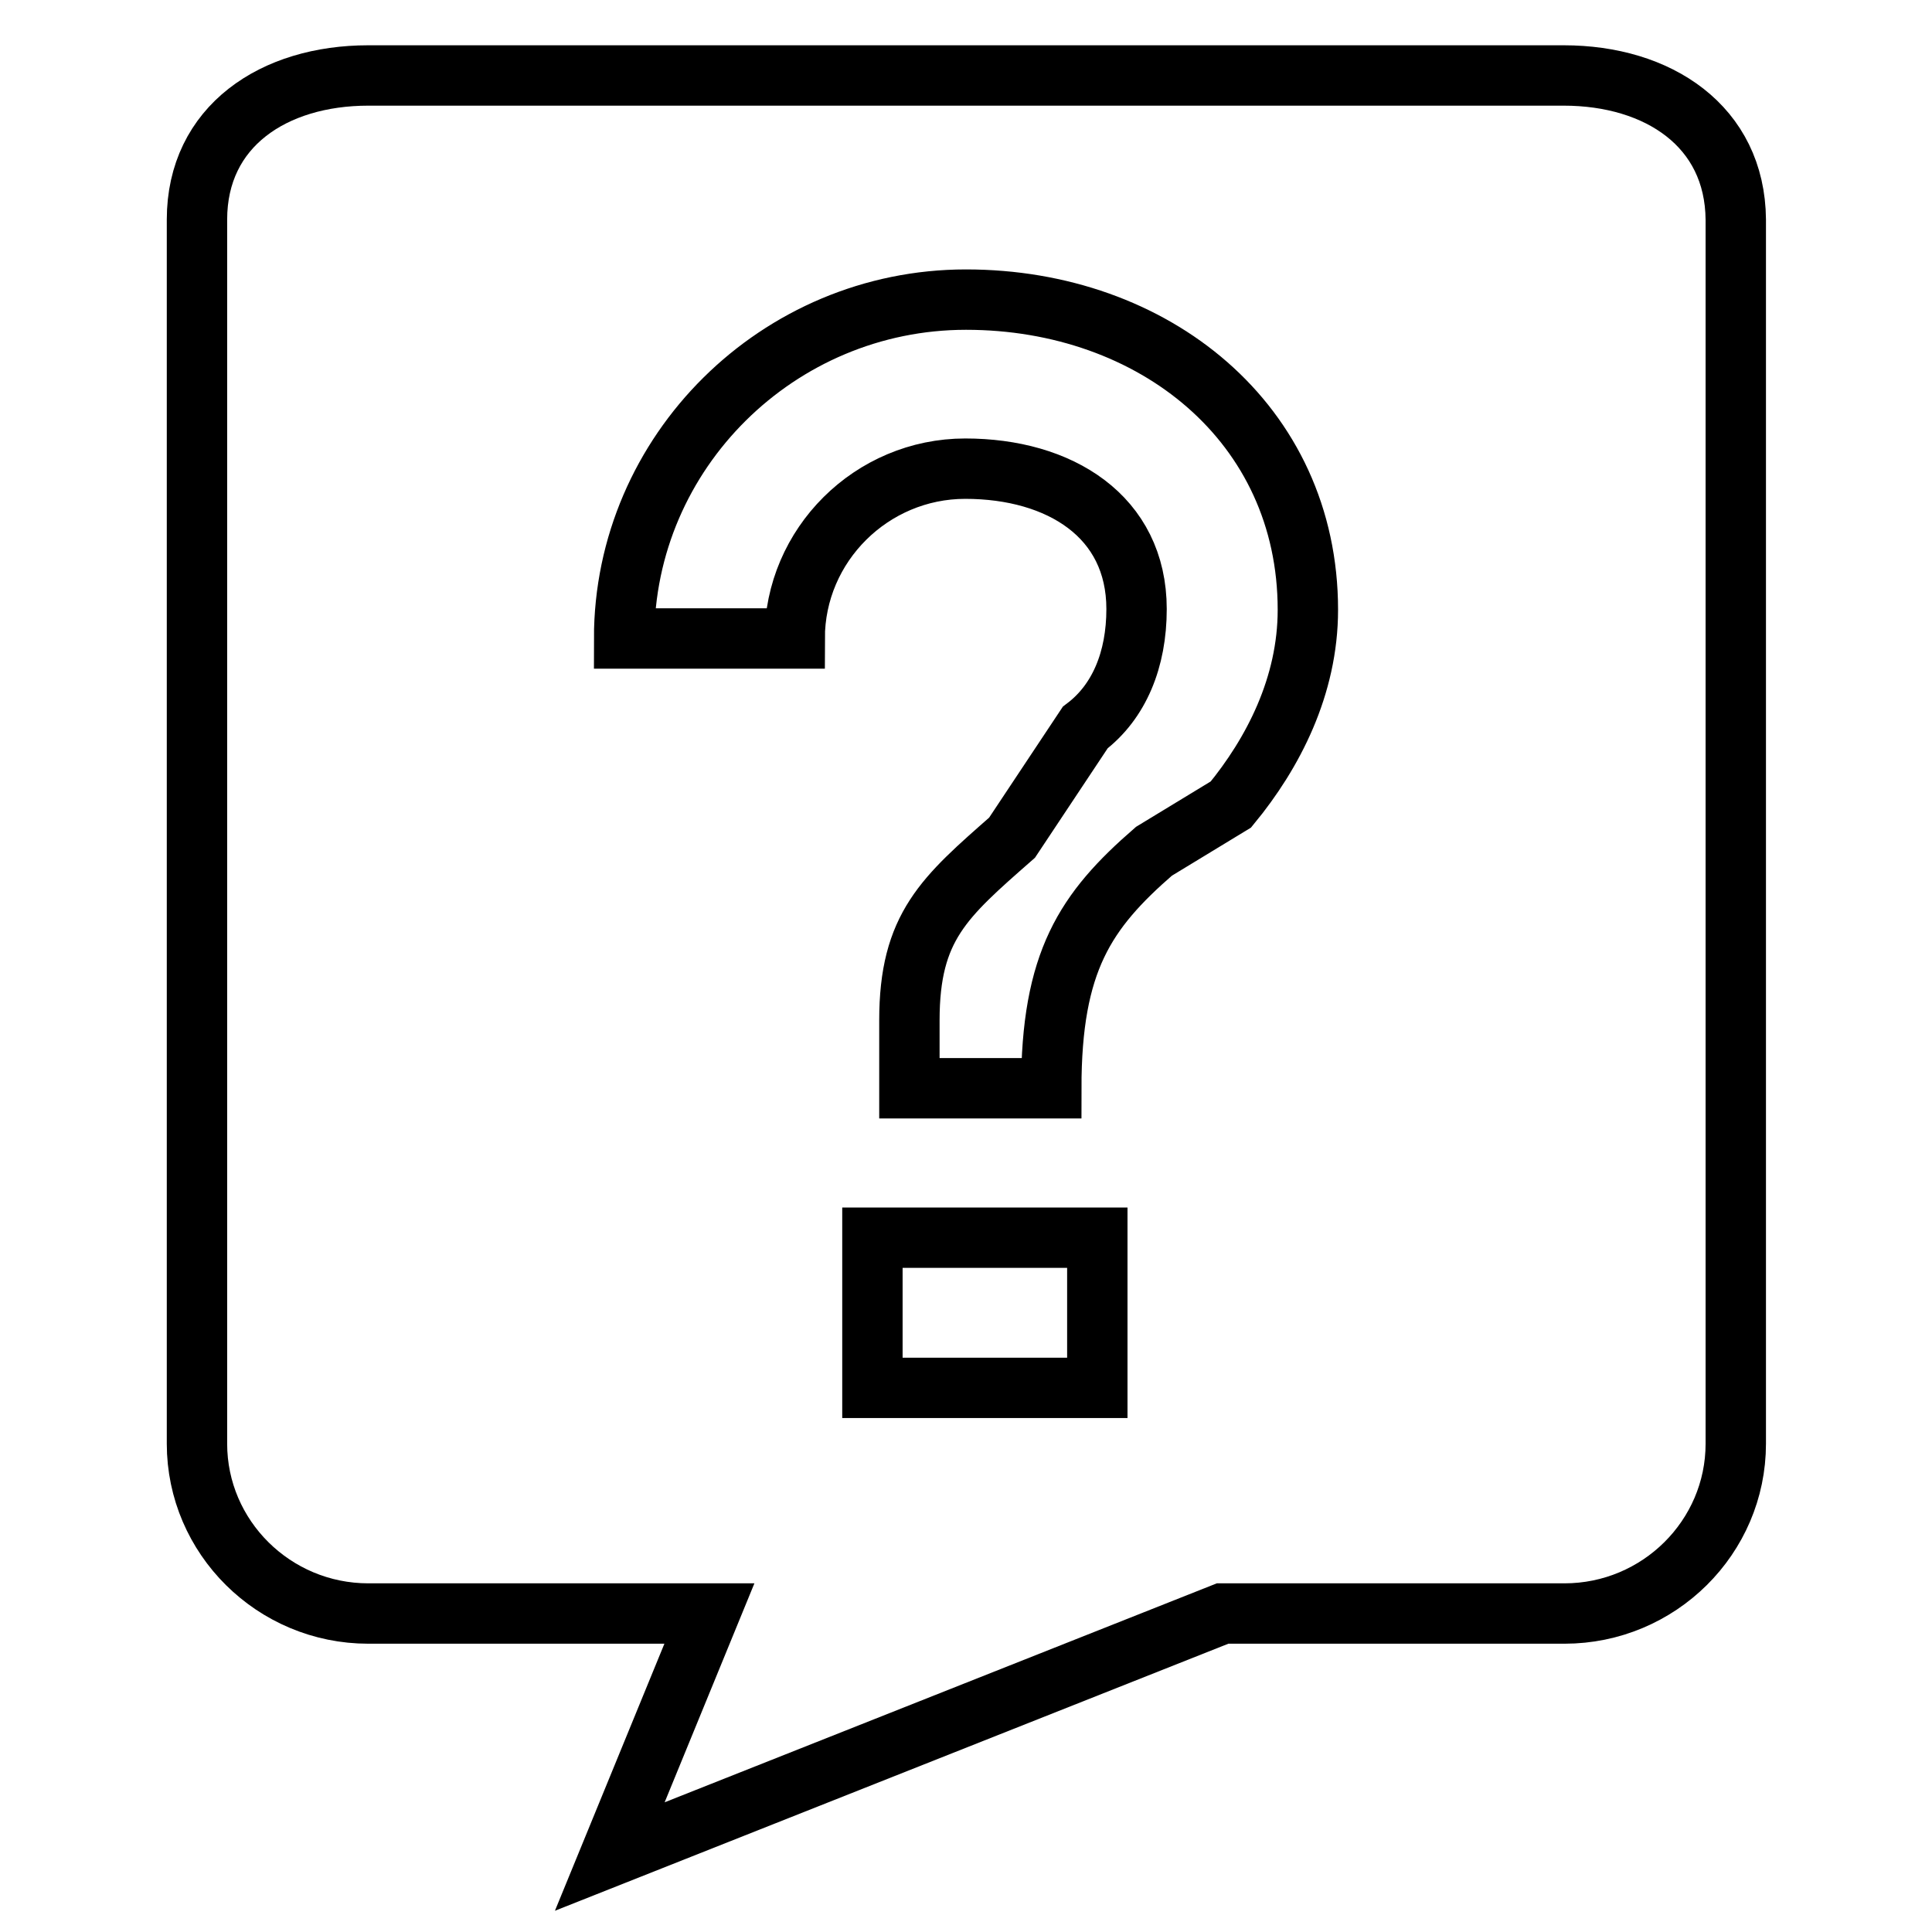 <?xml version="1.0" encoding="utf-8"?>
<!-- Svg Vector Icons : http://www.onlinewebfonts.com/icon -->
<!DOCTYPE svg PUBLIC "-//W3C//DTD SVG 1.1//EN" "http://www.w3.org/Graphics/SVG/1.1/DTD/svg11.dtd">
<svg version="1.1" xmlns="http://www.w3.org/2000/svg" xmlns:xlink="http://www.w3.org/1999/xlink" x="0px" y="0px" viewBox="0 0 256 256" enable-background="new 0 0 256 256" xml:space="preserve">
<g><g><path stroke-width="8" fill-opacity="0" stroke="#000000"  d="M163.1,106.6l-10.2,6.2c-9.1,7.9-13.6,14.6-13.6,31.4h-18.8v-9c0-12.4,4.6-16.3,13.6-24.2l9.7-14.6c4.5-3.4,6.8-9,6.8-15.7c0-12.3-10.2-18.6-22.7-18.6c-12.4,0-22.6,10.1-22.6,22.5H82.7c0-24.7,20.4-44.9,45.3-44.9c24.9,0,45.3,16.4,45.3,41.1C173.3,90.9,168.7,99.8,163.1,106.6L163.1,106.6z M145.4,183.9h-29.8v-19.9h29.8V183.9L145.4,183.9z M207.2,10H48.8c-12.5,0-22.7,6.7-22.7,19.1v162.2c0,12.4,10.2,22.5,22.7,22.5H94L80.8,246l81.2-32.2h45.3c12.5,0,22.7-10.1,22.7-22.5V29.1C229.9,16.7,219.7,10,207.2,10L207.2,10z"/></g></g>
</svg>